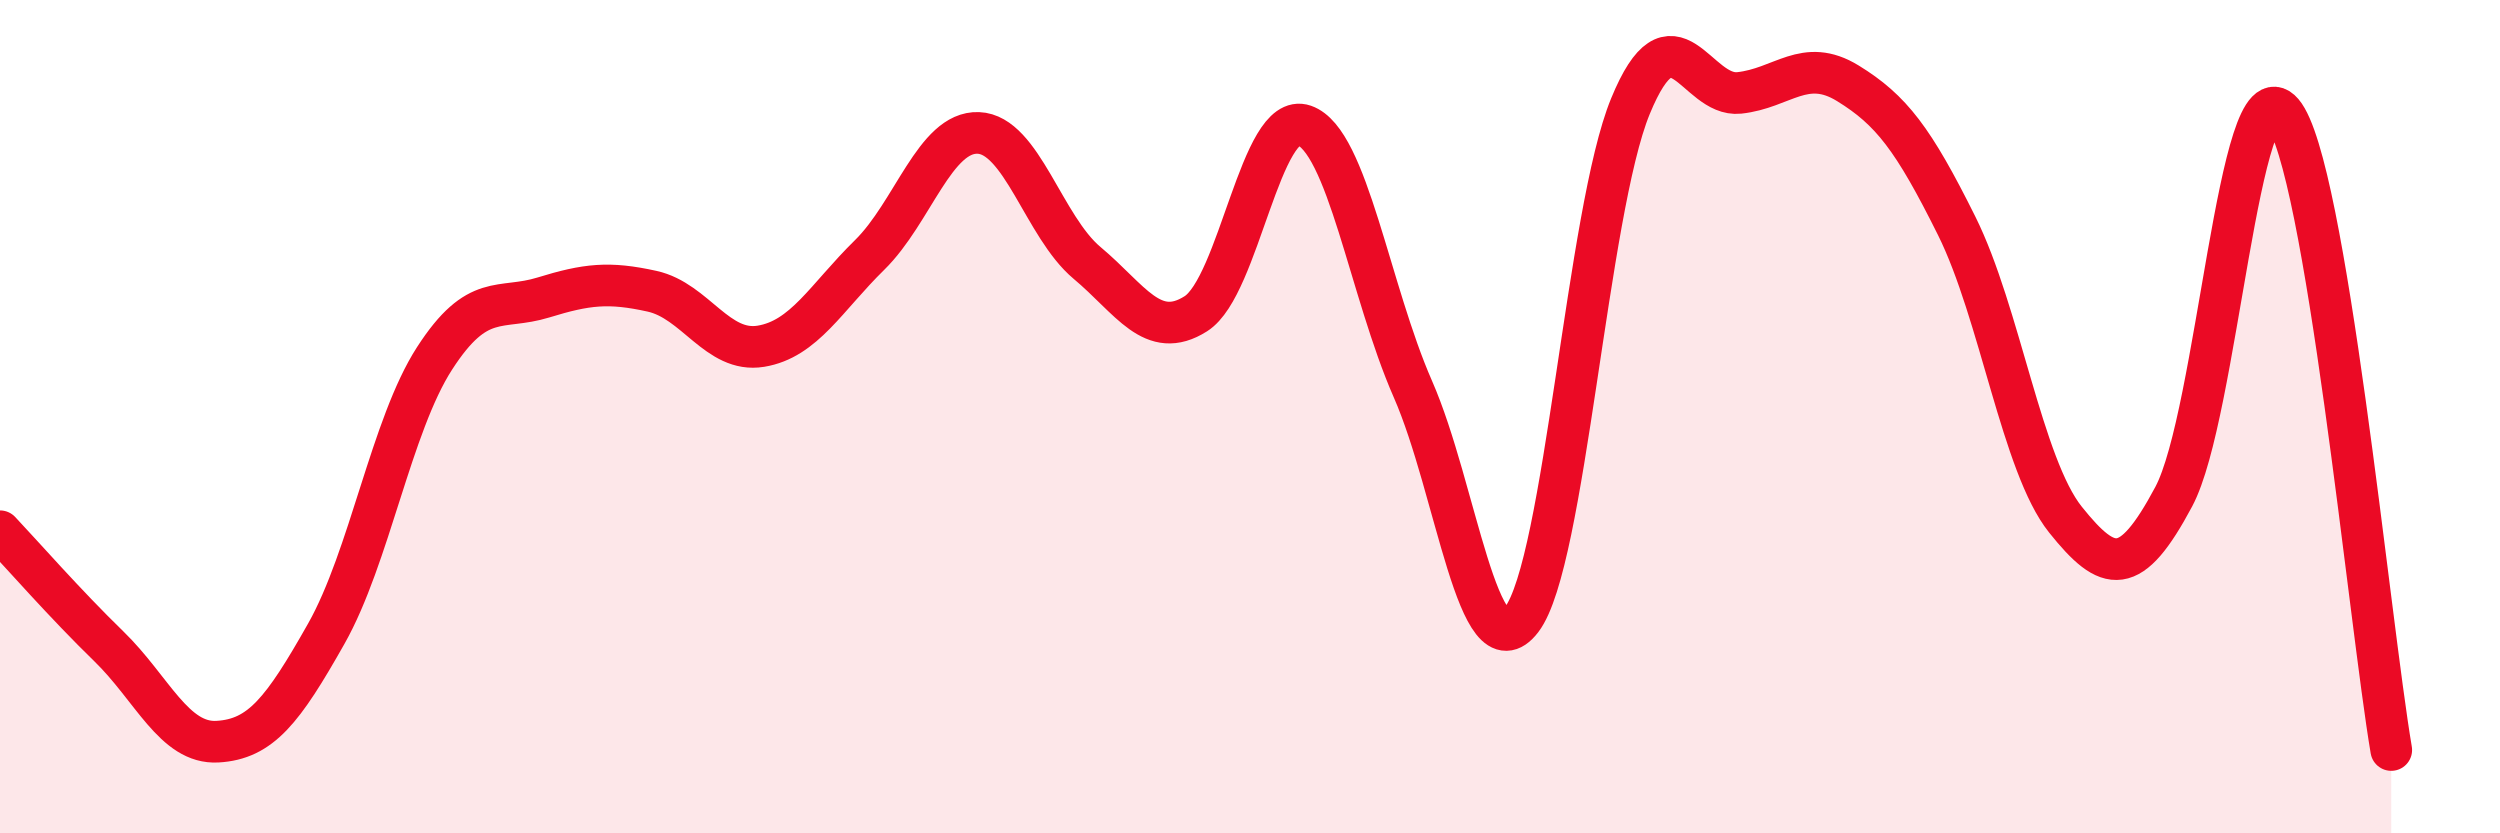 
    <svg width="60" height="20" viewBox="0 0 60 20" xmlns="http://www.w3.org/2000/svg">
      <path
        d="M 0,12.75 C 0.52,13.3 1.57,14.5 2.61,15.51 C 3.65,16.52 4.18,17.86 5.22,17.8 C 6.26,17.74 6.79,17.05 7.83,15.21 C 8.87,13.37 9.39,10.21 10.43,8.6 C 11.47,6.99 12,7.46 13.04,7.14 C 14.08,6.82 14.61,6.76 15.65,6.99 C 16.69,7.22 17.22,8.48 18.26,8.31 C 19.3,8.14 19.83,7.14 20.87,6.12 C 21.91,5.1 22.44,3.15 23.48,3.19 C 24.52,3.23 25.05,5.44 26.09,6.31 C 27.13,7.18 27.66,8.19 28.7,7.53 C 29.74,6.87 30.26,2.65 31.3,3.01 C 32.34,3.37 32.87,6.97 33.91,9.34 C 34.95,11.71 35.48,16.23 36.52,14.87 C 37.56,13.51 38.09,5.08 39.13,2.55 C 40.17,0.02 40.7,2.34 41.74,2.23 C 42.78,2.12 43.31,1.36 44.35,2 C 45.39,2.64 45.92,3.33 46.96,5.42 C 48,7.51 48.53,11.17 49.57,12.47 C 50.61,13.77 51.13,13.87 52.17,11.92 C 53.21,9.97 53.74,1.48 54.78,2.7 C 55.82,3.92 56.87,14.94 57.39,18L57.39 20L0 20Z"
        fill="#EB0A25"
        opacity="0.1"
        stroke-linecap="round"
        stroke-linejoin="round"
      />
      <path
        d="M 0,12.75 C 0.52,13.3 1.57,14.5 2.61,15.51 C 3.65,16.52 4.18,17.86 5.22,17.8 C 6.26,17.74 6.79,17.05 7.83,15.21 C 8.87,13.37 9.39,10.21 10.43,8.6 C 11.47,6.99 12,7.46 13.04,7.14 C 14.08,6.82 14.61,6.76 15.65,6.99 C 16.69,7.22 17.22,8.48 18.26,8.31 C 19.3,8.14 19.83,7.14 20.87,6.12 C 21.91,5.1 22.44,3.15 23.48,3.19 C 24.52,3.23 25.05,5.44 26.09,6.31 C 27.13,7.18 27.66,8.19 28.7,7.53 C 29.74,6.87 30.26,2.65 31.3,3.01 C 32.34,3.37 32.87,6.97 33.91,9.34 C 34.95,11.71 35.48,16.23 36.52,14.87 C 37.56,13.51 38.09,5.08 39.13,2.55 C 40.17,0.02 40.7,2.34 41.74,2.23 C 42.78,2.12 43.31,1.36 44.35,2 C 45.39,2.64 45.92,3.33 46.96,5.42 C 48,7.51 48.53,11.17 49.57,12.47 C 50.61,13.77 51.13,13.87 52.17,11.92 C 53.21,9.97 53.74,1.48 54.78,2.7 C 55.82,3.92 56.87,14.94 57.39,18"
        stroke="#EB0A25"
        stroke-width="1"
        fill="none"
        stroke-linecap="round"
        stroke-linejoin="round"
      />
    </svg>
  